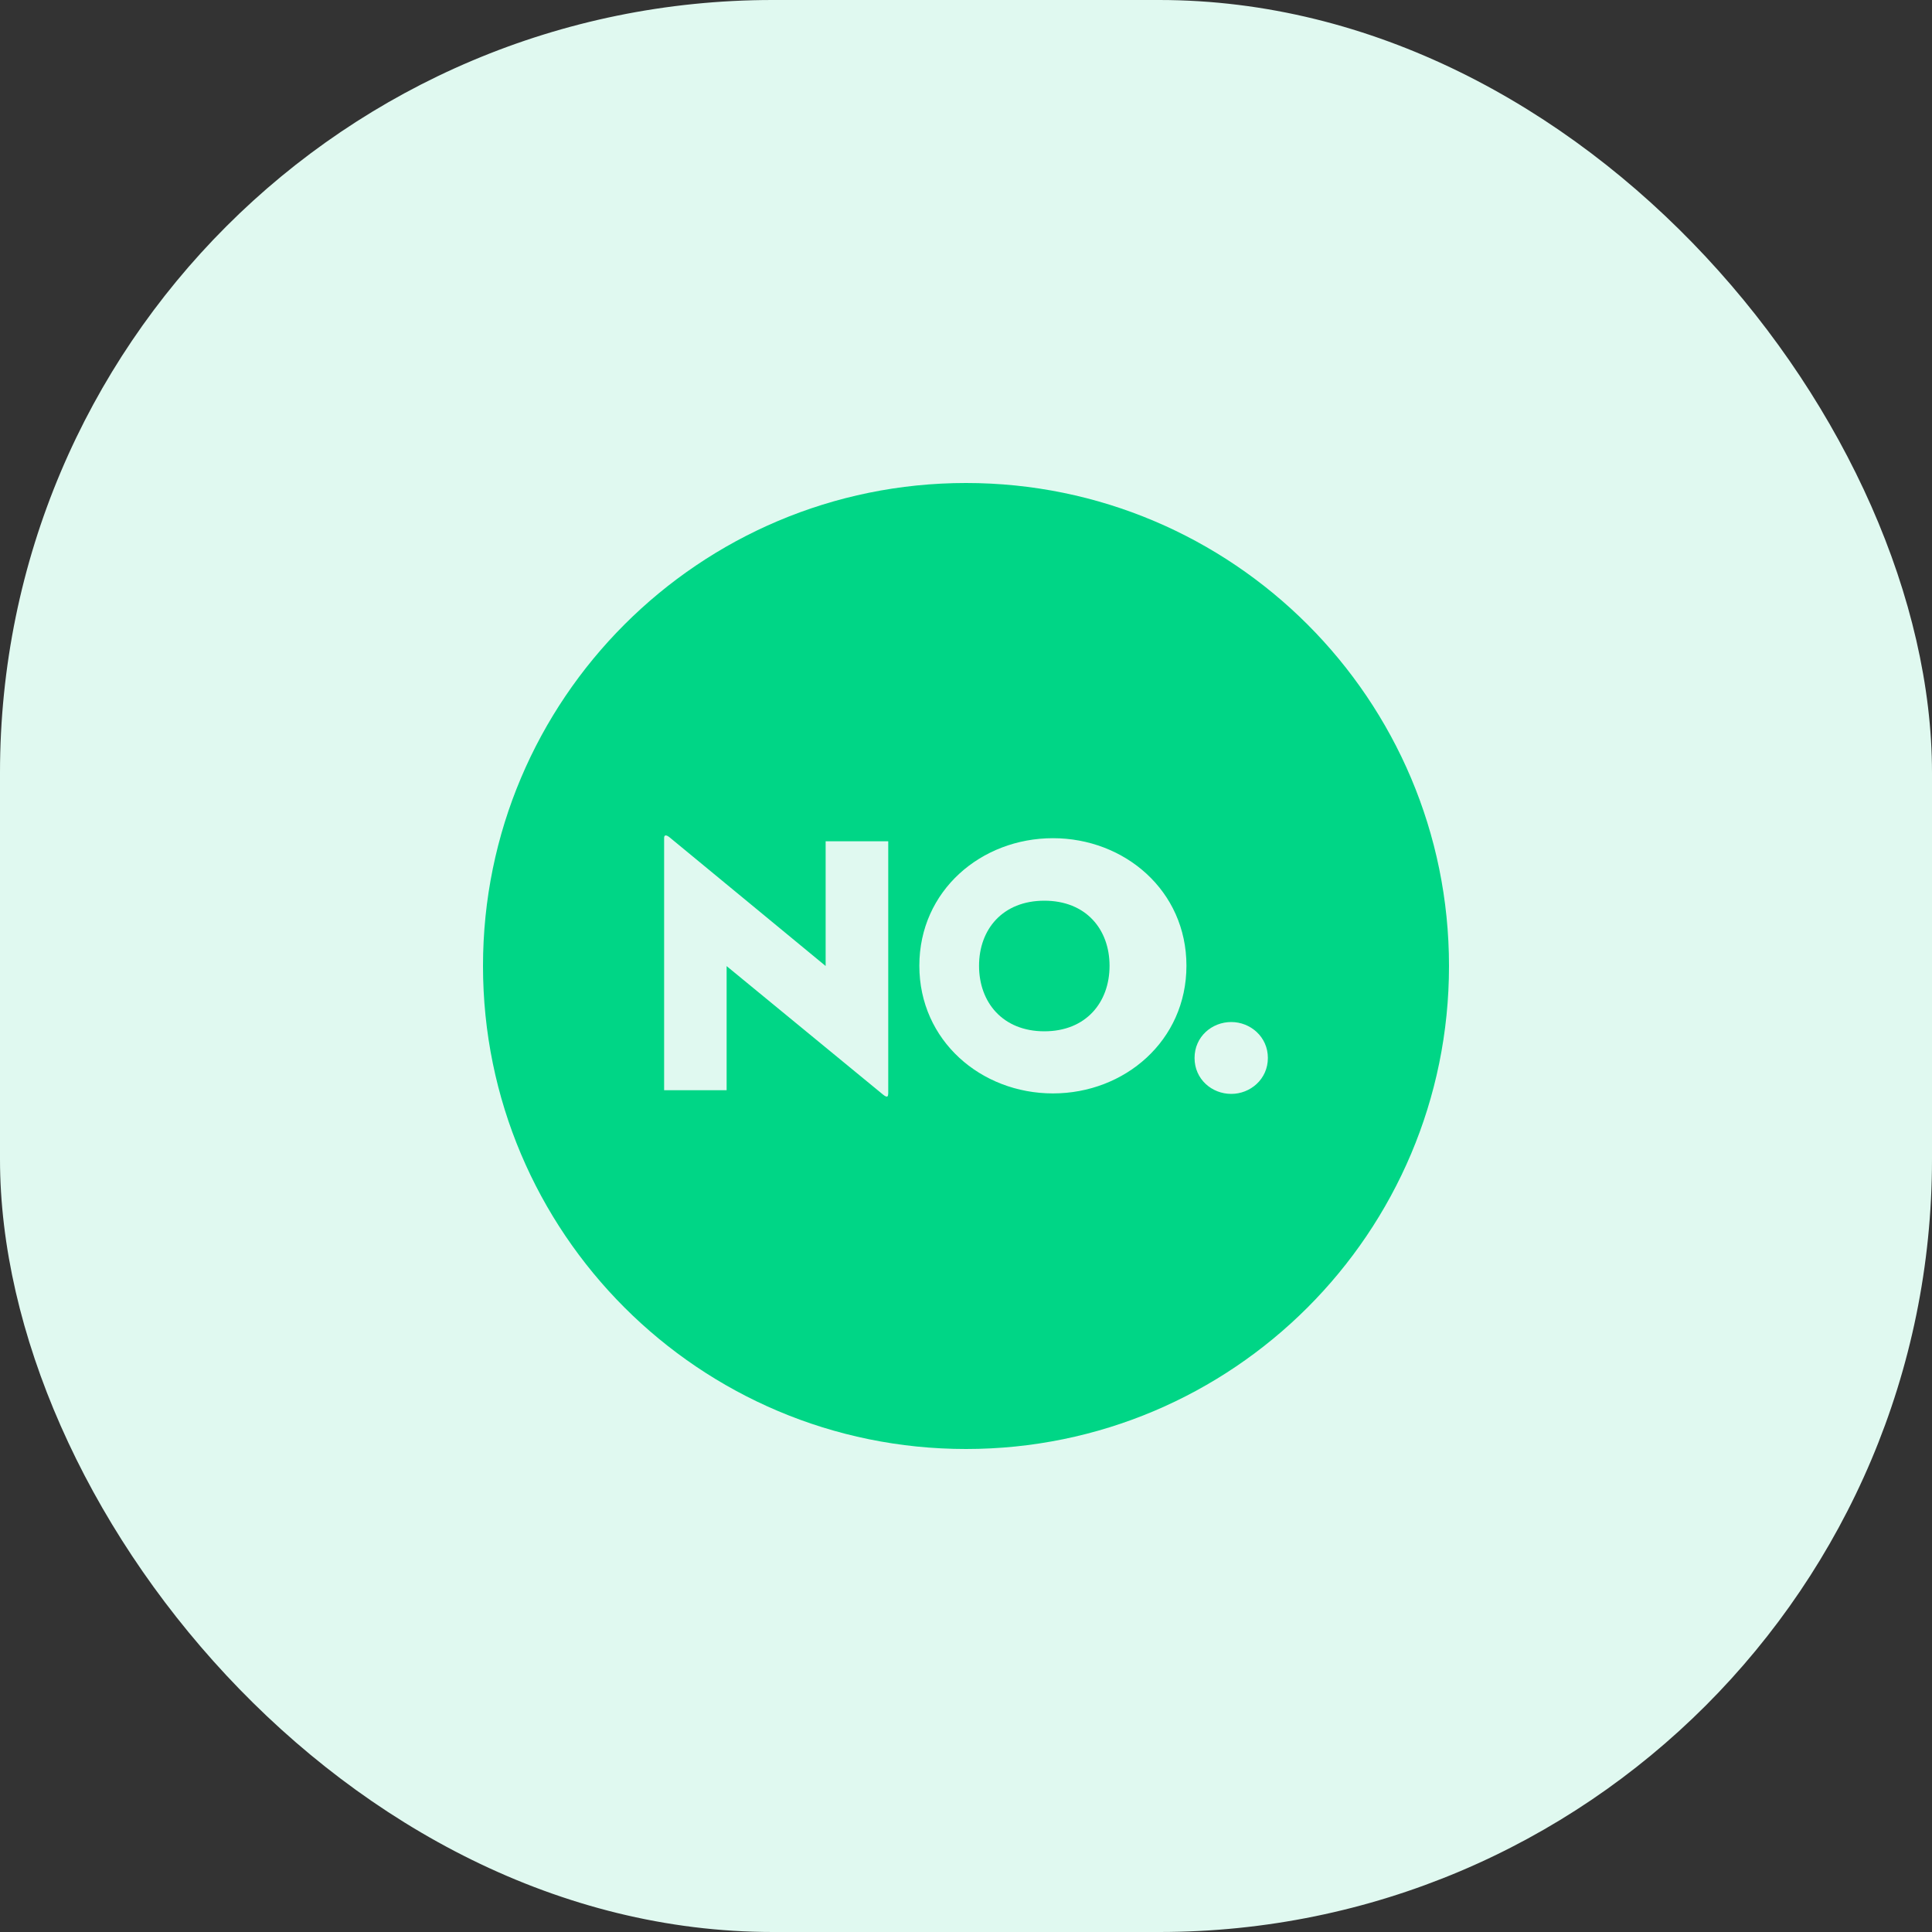 <?xml version="1.0" encoding="UTF-8"?>
<svg width="20px" height="20px" viewBox="0 0 20 20" version="1.1" xmlns="http://www.w3.org/2000/svg" xmlns:xlink="http://www.w3.org/1999/xlink">
    <rect x="0" y="0" width="20" height="20" fill="#333333" stroke="none"/>
    <title>编组备份 6</title>
    <g id="终稿" stroke="none" stroke-width="1" fill="none" fill-rule="evenodd">
        <g id="导航" transform="translate(-880, -124)">
            <g id="编组备份-6" transform="translate(880, 124)">
                <rect id="矩形" fill="#E0F9F0" x="0" y="0" width="20" height="20" rx="8"></rect>
                <g id="编组-3" transform="translate(5, 5)" fill="#00D686" fill-rule="nonzero">
                    <path d="M5.811,4.324 C5.381,4.324 5.135,4.619 5.135,4.998 C5.135,5.377 5.381,5.676 5.811,5.676 C6.241,5.676 6.486,5.378 6.486,4.998 C6.486,4.619 6.241,4.324 5.811,4.324 L5.811,4.324 Z" id="路径"></path>
                    <path d="M5,0 C2.239,0 0,2.239 0,5 C0,7.761 2.239,10 5,10 C7.761,10 10,7.761 10,5 C10,2.239 7.761,0 5,0 Z M4.194,6.324 C4.194,6.354 4.183,6.365 4.141,6.331 L2.522,5.001 L2.522,6.286 L1.875,6.286 L1.875,3.674 C1.875,3.652 1.886,3.633 1.929,3.666 L3.547,5 L3.547,3.709 L4.195,3.709 L4.195,6.324 L4.194,6.324 Z M5.9,6.319 C5.156,6.319 4.517,5.773 4.517,4.997 C4.517,4.22 5.157,3.677 5.9,3.677 C6.642,3.677 7.282,4.22 7.282,4.997 C7.282,5.773 6.643,6.319 5.9,6.319 Z M7.746,6.324 C7.545,6.324 7.366,6.172 7.366,5.952 C7.366,5.732 7.545,5.58 7.746,5.58 C7.943,5.58 8.125,5.732 8.125,5.952 C8.125,6.172 7.943,6.324 7.746,6.324 Z" id="形状"></path>
                </g>
            </g>
        </g>
    </g>
</svg>